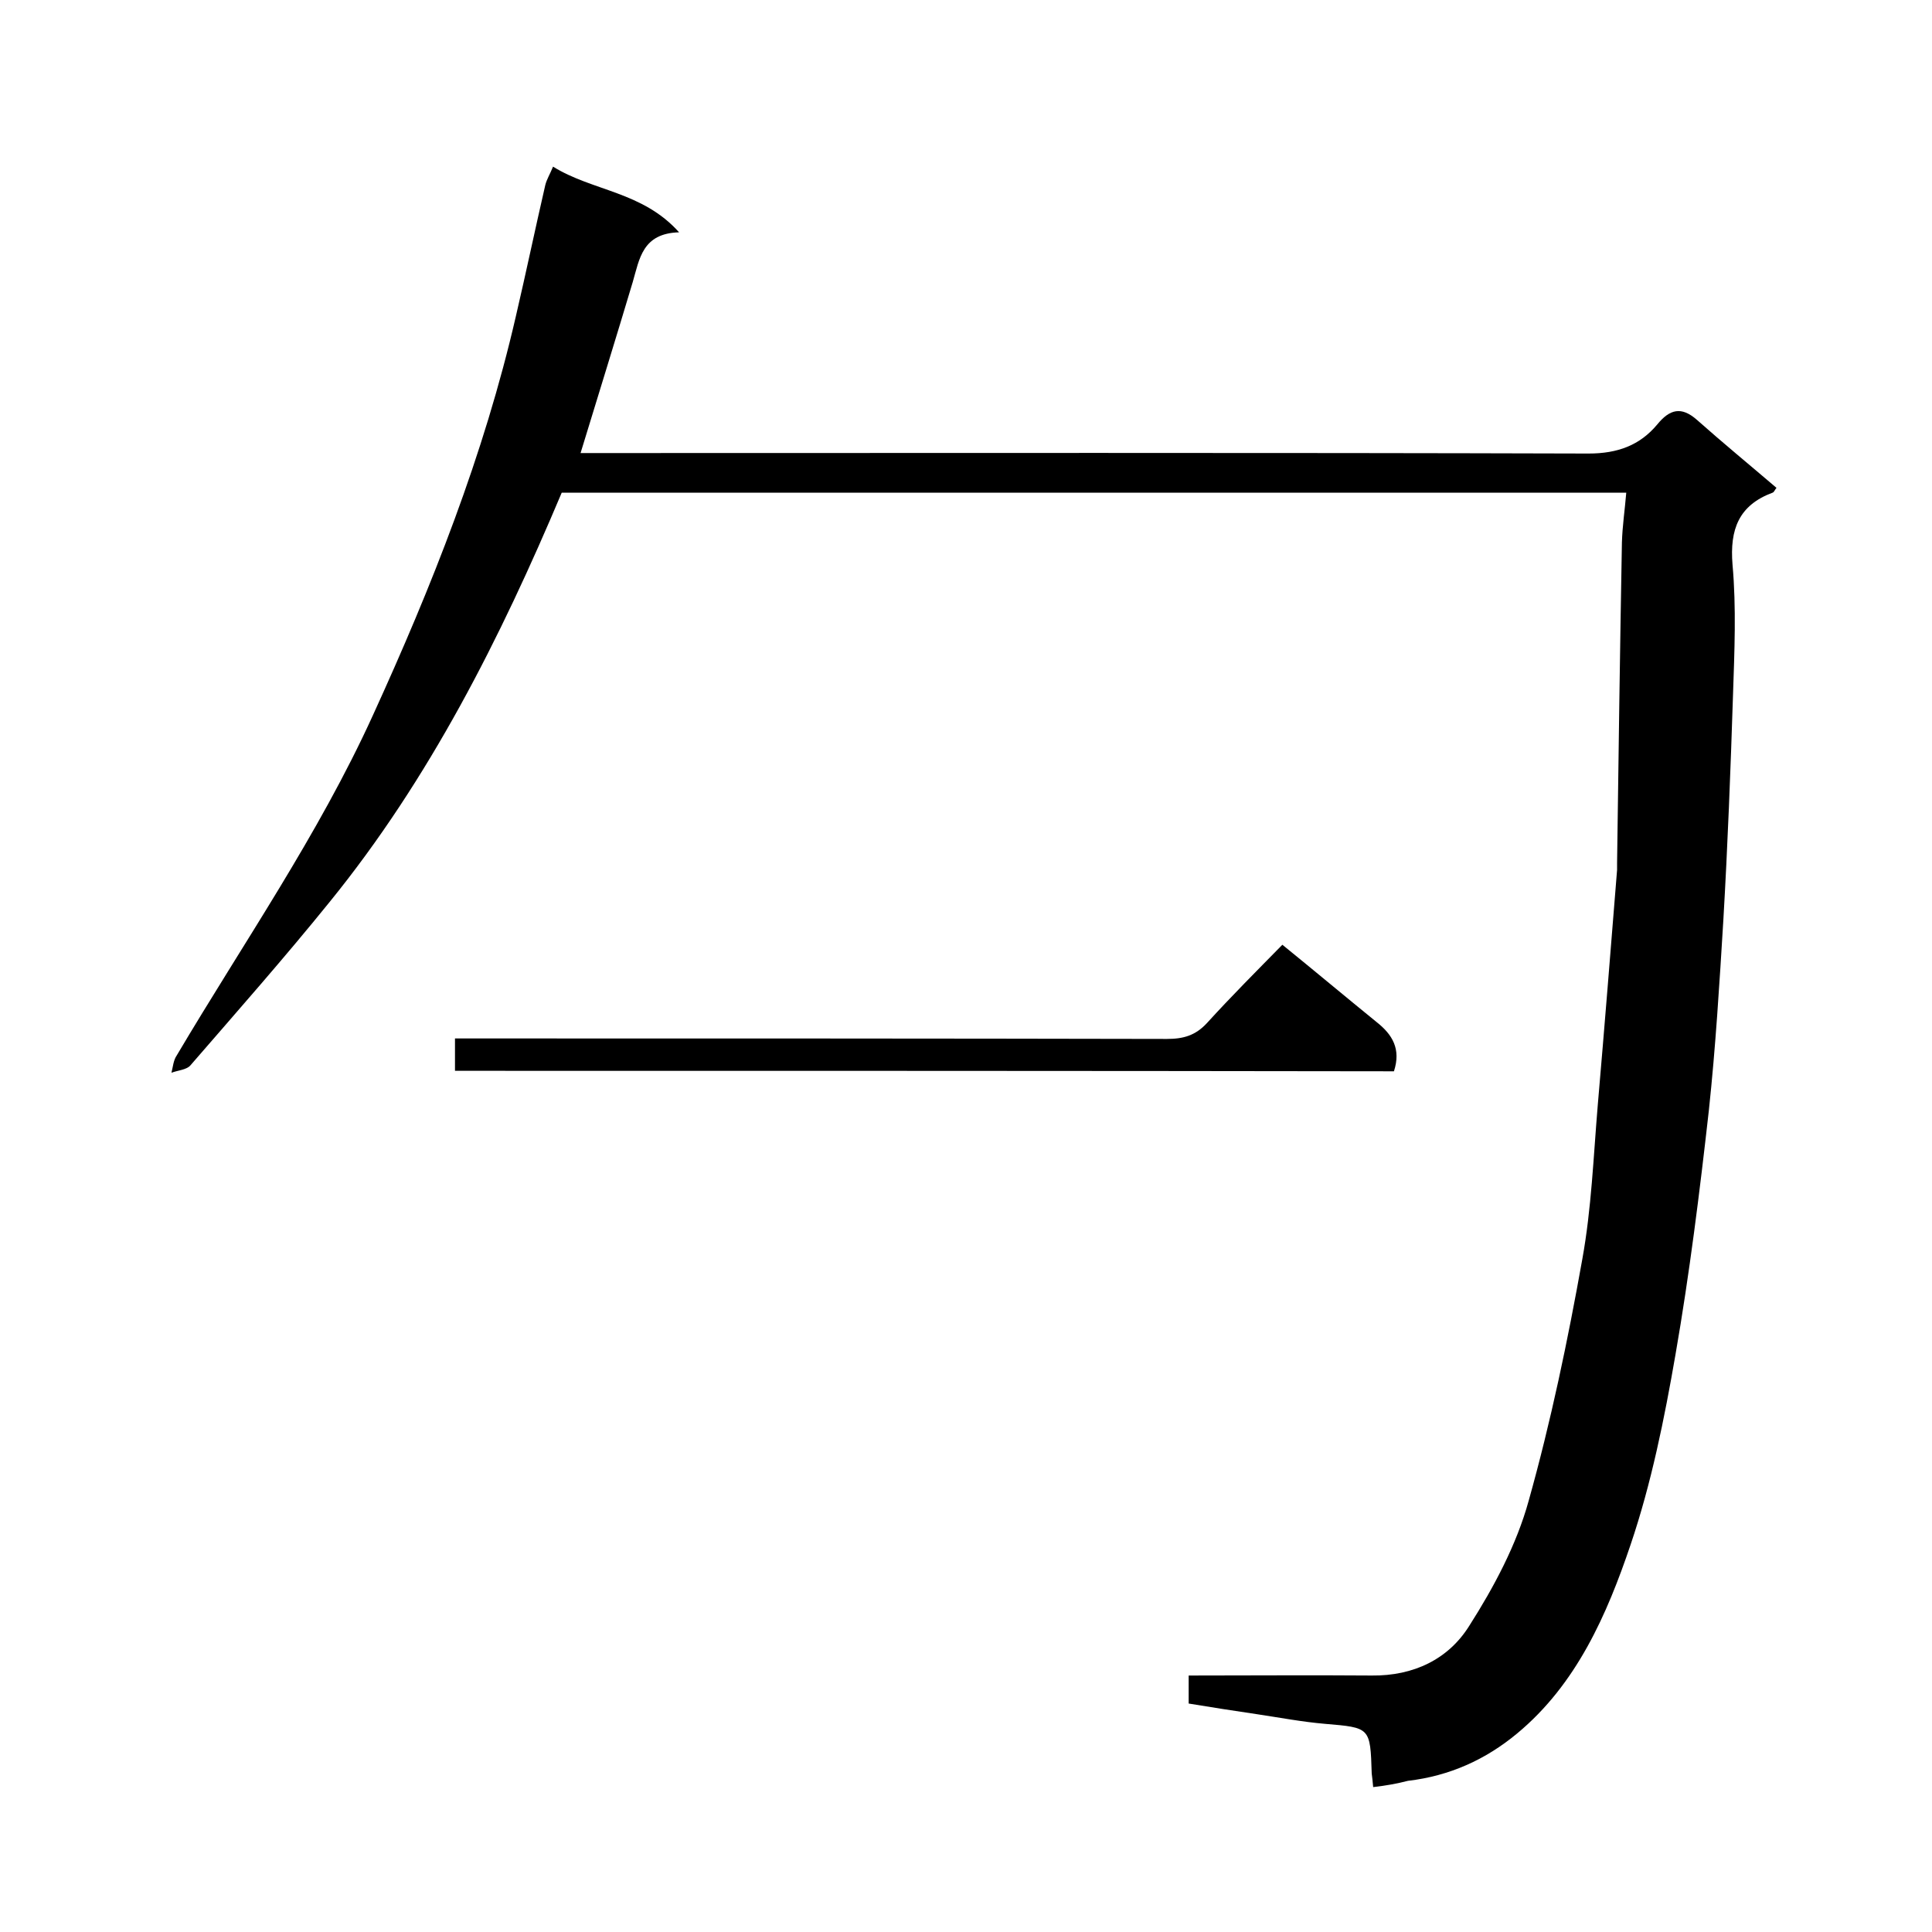 <svg enable-background="new 0 0 400 400" viewBox="0 0 400 400" xmlns="http://www.w3.org/2000/svg"><path d="m284.3 370c-.1-1.2-.2-2-.3-2.8-.3-9.6-.3-9.5-9.7-10.3-4.7-.4-9.4-1.3-14.1-2s-9.3-1.4-14.1-2.2c0-2 0-3.6 0-5.8 12.7 0 25.3-.1 37.9 0 8.7.1 15.9-3.4 20.2-10.3 5.1-8 9.8-16.8 12.3-25.9 4.6-16.4 8.1-33.2 11.1-50 1.9-10.5 2.3-21.2 3.2-31.9 1.4-16.2 2.7-32.5 4-48.7 0-.5 0-1 0-1.5.3-22.1.6-44.2 1-66.3.1-3.4.6-6.7.9-10.3-73.7 0-147 0-220.4 0-12.7 30.1-27.3 59.2-48.1 84.8-9.3 11.5-19.1 22.6-28.8 33.8-.8.9-2.6 1-3.9 1.5.3-1.2.4-2.6 1.1-3.6 13.8-23.3 29.3-45.6 40.6-70.4 12.2-26.7 23-53.9 29.6-82.6 2.1-9 4-18.1 6.1-27.2.3-1.2 1-2.3 1.6-3.8 8.2 5.1 18.5 5.1 26.1 13.6-7.6.2-8.2 5.5-9.6 10.3-3.5 11.7-7.1 23.3-10.8 35.4h5.8c67.6 0 135.3-.1 202.9.1 6 0 10.6-1.7 14.2-6 2.6-3.2 5-3.8 8.2-1 5.4 4.8 11 9.4 16.5 14.1-.4.5-.5.9-.8 1-7 2.6-8.9 7.6-8.3 14.9.8 8.9.4 18 .1 27-.5 15.5-1.1 31.1-2 46.6-.8 13.1-1.6 26.3-3 39.4-1.9 16.9-4 33.8-6.9 50.5-2.3 13.3-5 26.7-9.3 39.4-4.9 14.5-11.2 28.9-23.5 39.1-6.5 5.4-14 8.8-22.6 9.8-2.3.6-4.6 1-7.2 1.3z"/><path d="m94.2 221.7c0-2.3 0-4.2 0-6.7h6c47.1 0 94.3 0 141.4.1 3.4 0 5.9-.7 8.3-3.3 5-5.5 10.3-10.8 15.6-16.2 6.9 5.6 13.1 10.8 19.5 16 3.3 2.6 5.1 5.6 3.6 10.2-64.5-.1-129.2-.1-194.4-.1z"/></svg>